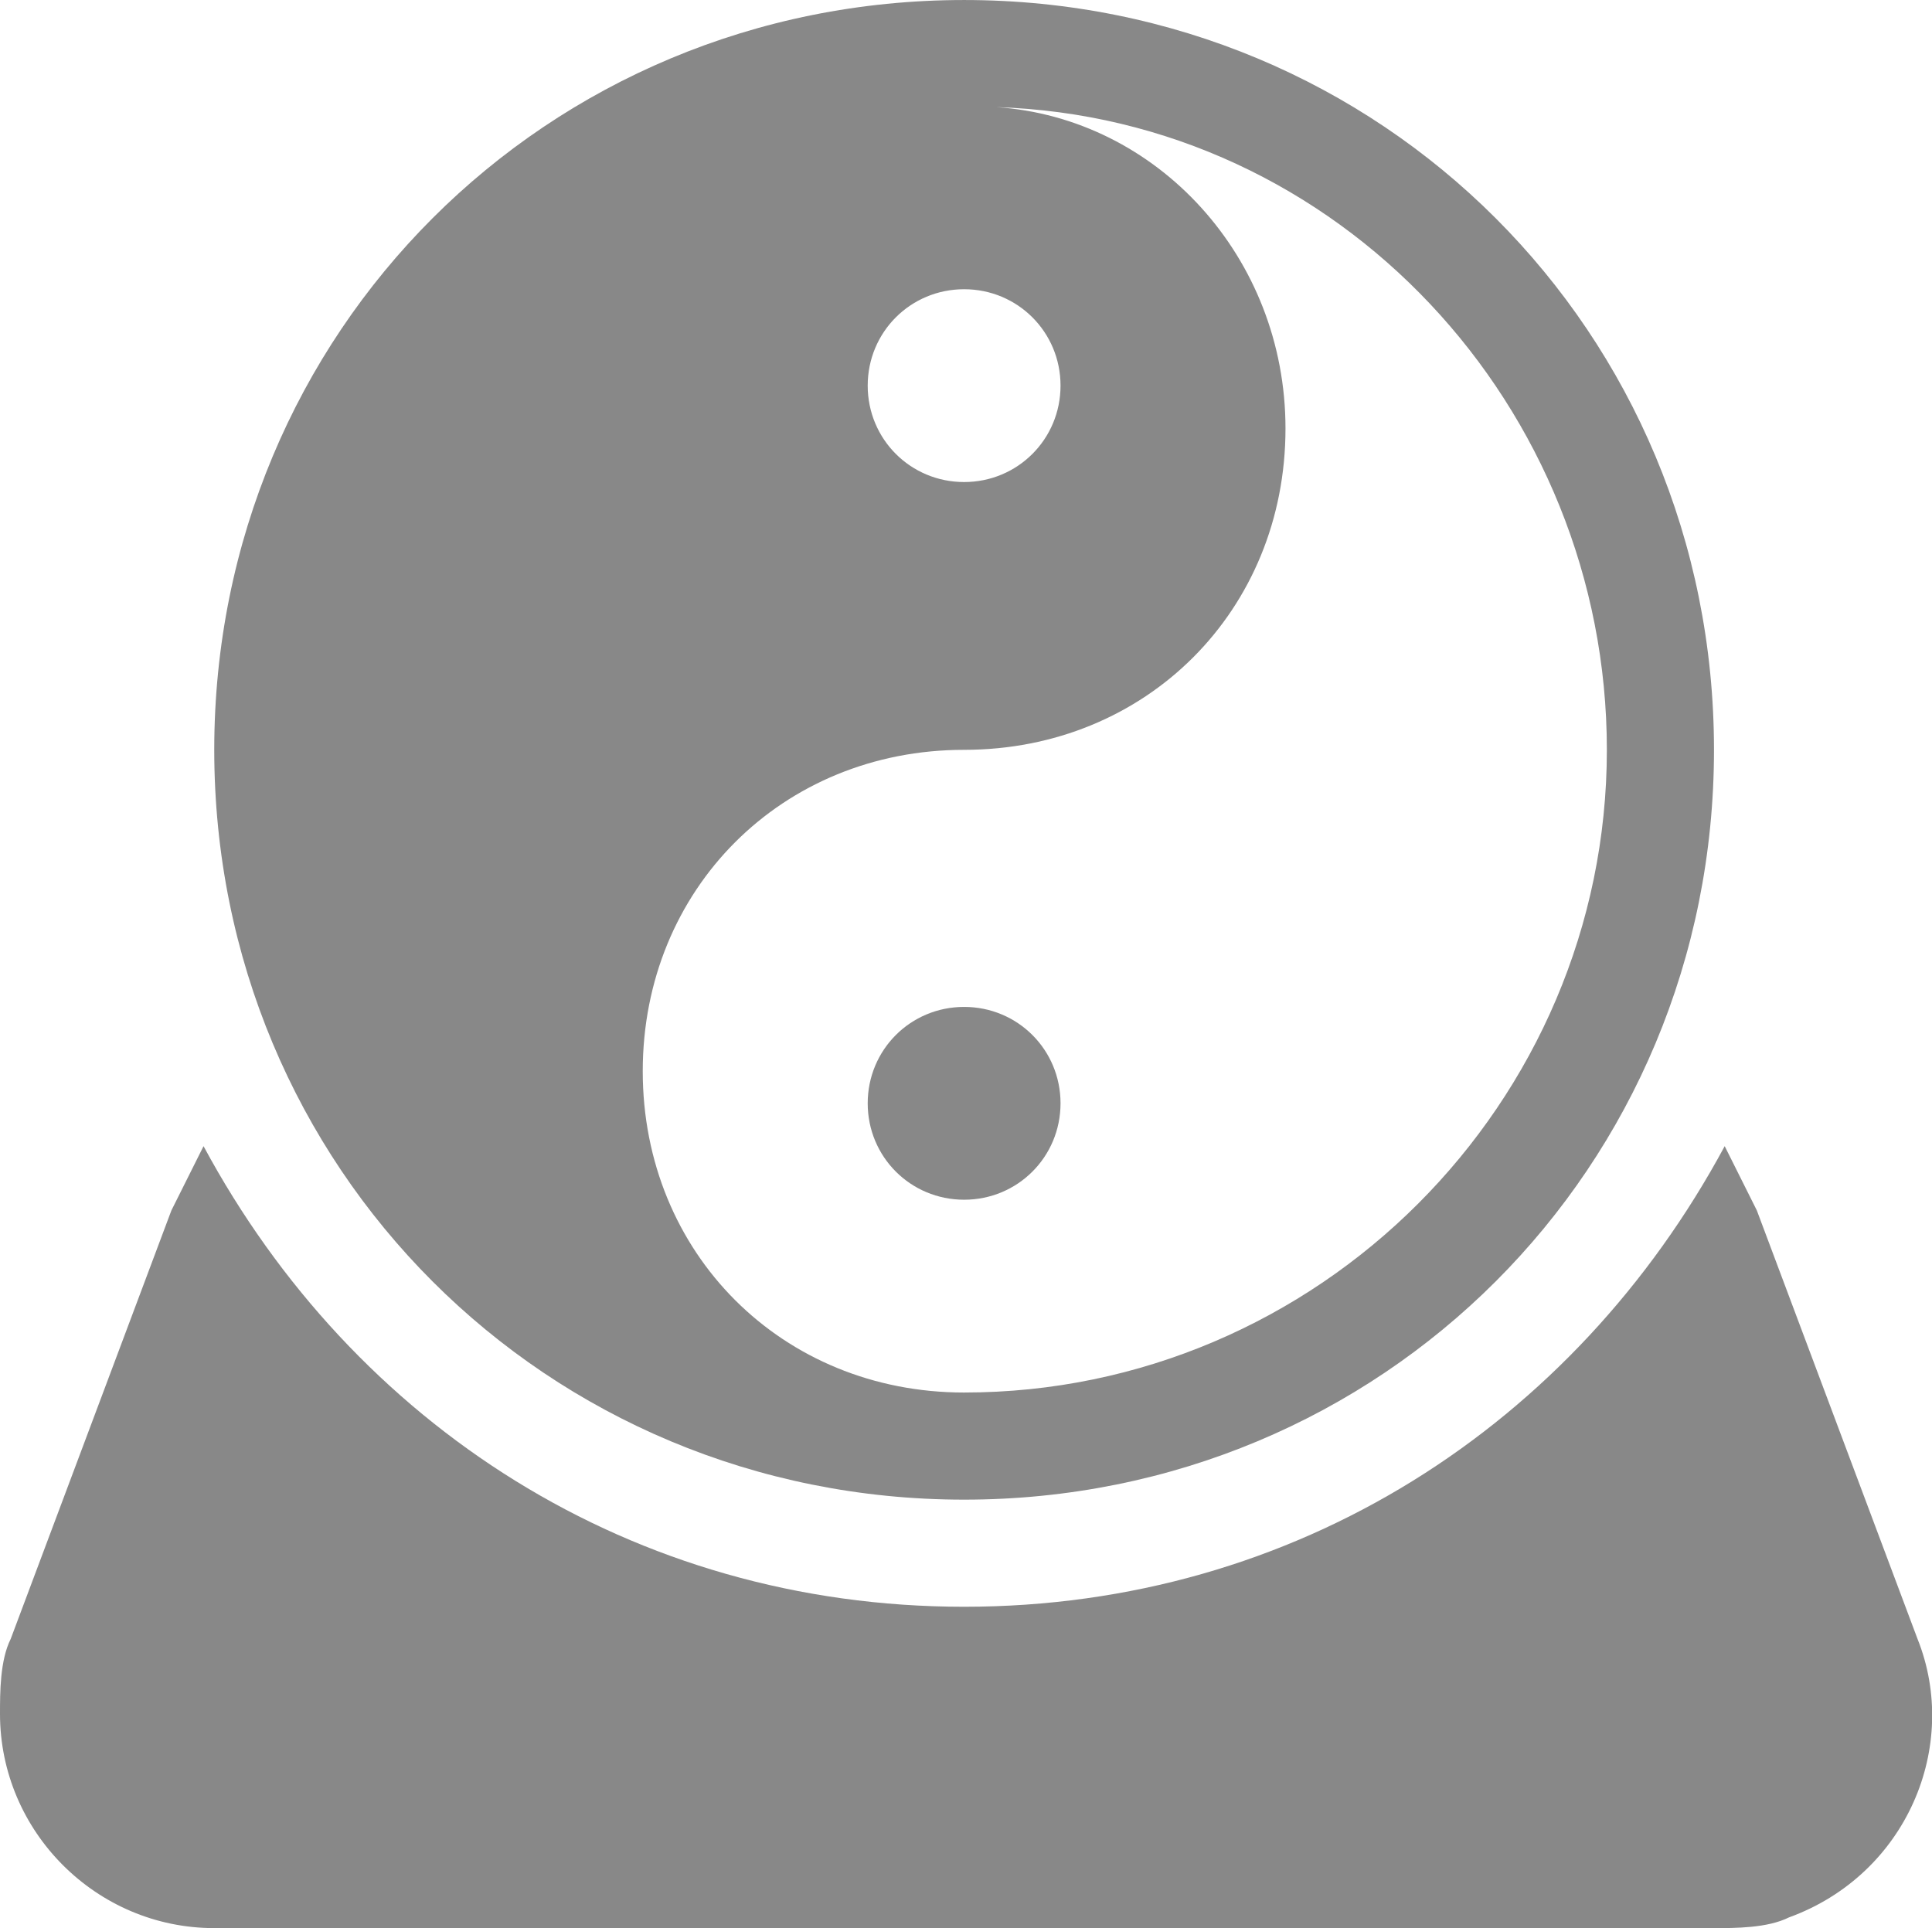 <?xml version="1.0" standalone="no"?><!DOCTYPE svg PUBLIC "-//W3C//DTD SVG 1.1//EN" "http://www.w3.org/Graphics/SVG/1.1/DTD/svg11.dtd"><svg t="1751685440855" class="icon" viewBox="0 0 1026 1024" version="1.1" xmlns="http://www.w3.org/2000/svg" p-id="18997" xmlns:xlink="http://www.w3.org/1999/xlink" width="32.062" height="32"><path d="M915.911 608.711l17.067 34.133 85.333 227.556c22.756 56.889-5.689 125.156-68.267 147.911-11.378 5.689-28.444 5.689-39.822 5.689H113.778c-62.578 0-113.778-51.2-113.778-113.778 0-11.378 0-28.444 5.689-39.822l85.333-227.556 17.067-34.133C187.733 756.622 335.644 853.333 512 853.333c176.356 0 324.267-96.711 403.911-244.622z" fill="#888888" p-id="18998"></path><path d="M512 0C290.133 0 113.778 176.356 113.778 398.222s176.356 398.222 398.222 398.222 398.222-176.356 398.222-398.222-176.356-398.222-398.222-398.222z m0 153.6c28.444 0 51.2 22.756 51.2 51.2s-22.756 51.2-51.2 51.2-51.2-22.756-51.2-51.2 22.756-51.2 51.2-51.2zM512 739.556c-96.711 0-170.667-73.956-170.667-170.667s73.956-170.667 170.667-170.667 170.667-73.956 170.667-170.667c0-91.022-68.267-164.978-153.6-170.667 182.044 5.689 324.267 159.289 324.267 341.333 0 187.733-153.6 341.333-341.333 341.333z" fill="#888888" p-id="18999"></path><path d="M460.8 585.956c0 28.444 22.756 51.2 51.2 51.2s51.2-22.756 51.2-51.2-22.756-51.2-51.2-51.2-51.2 22.756-51.2 51.2z" fill="#888888" p-id="19000"></path></svg>